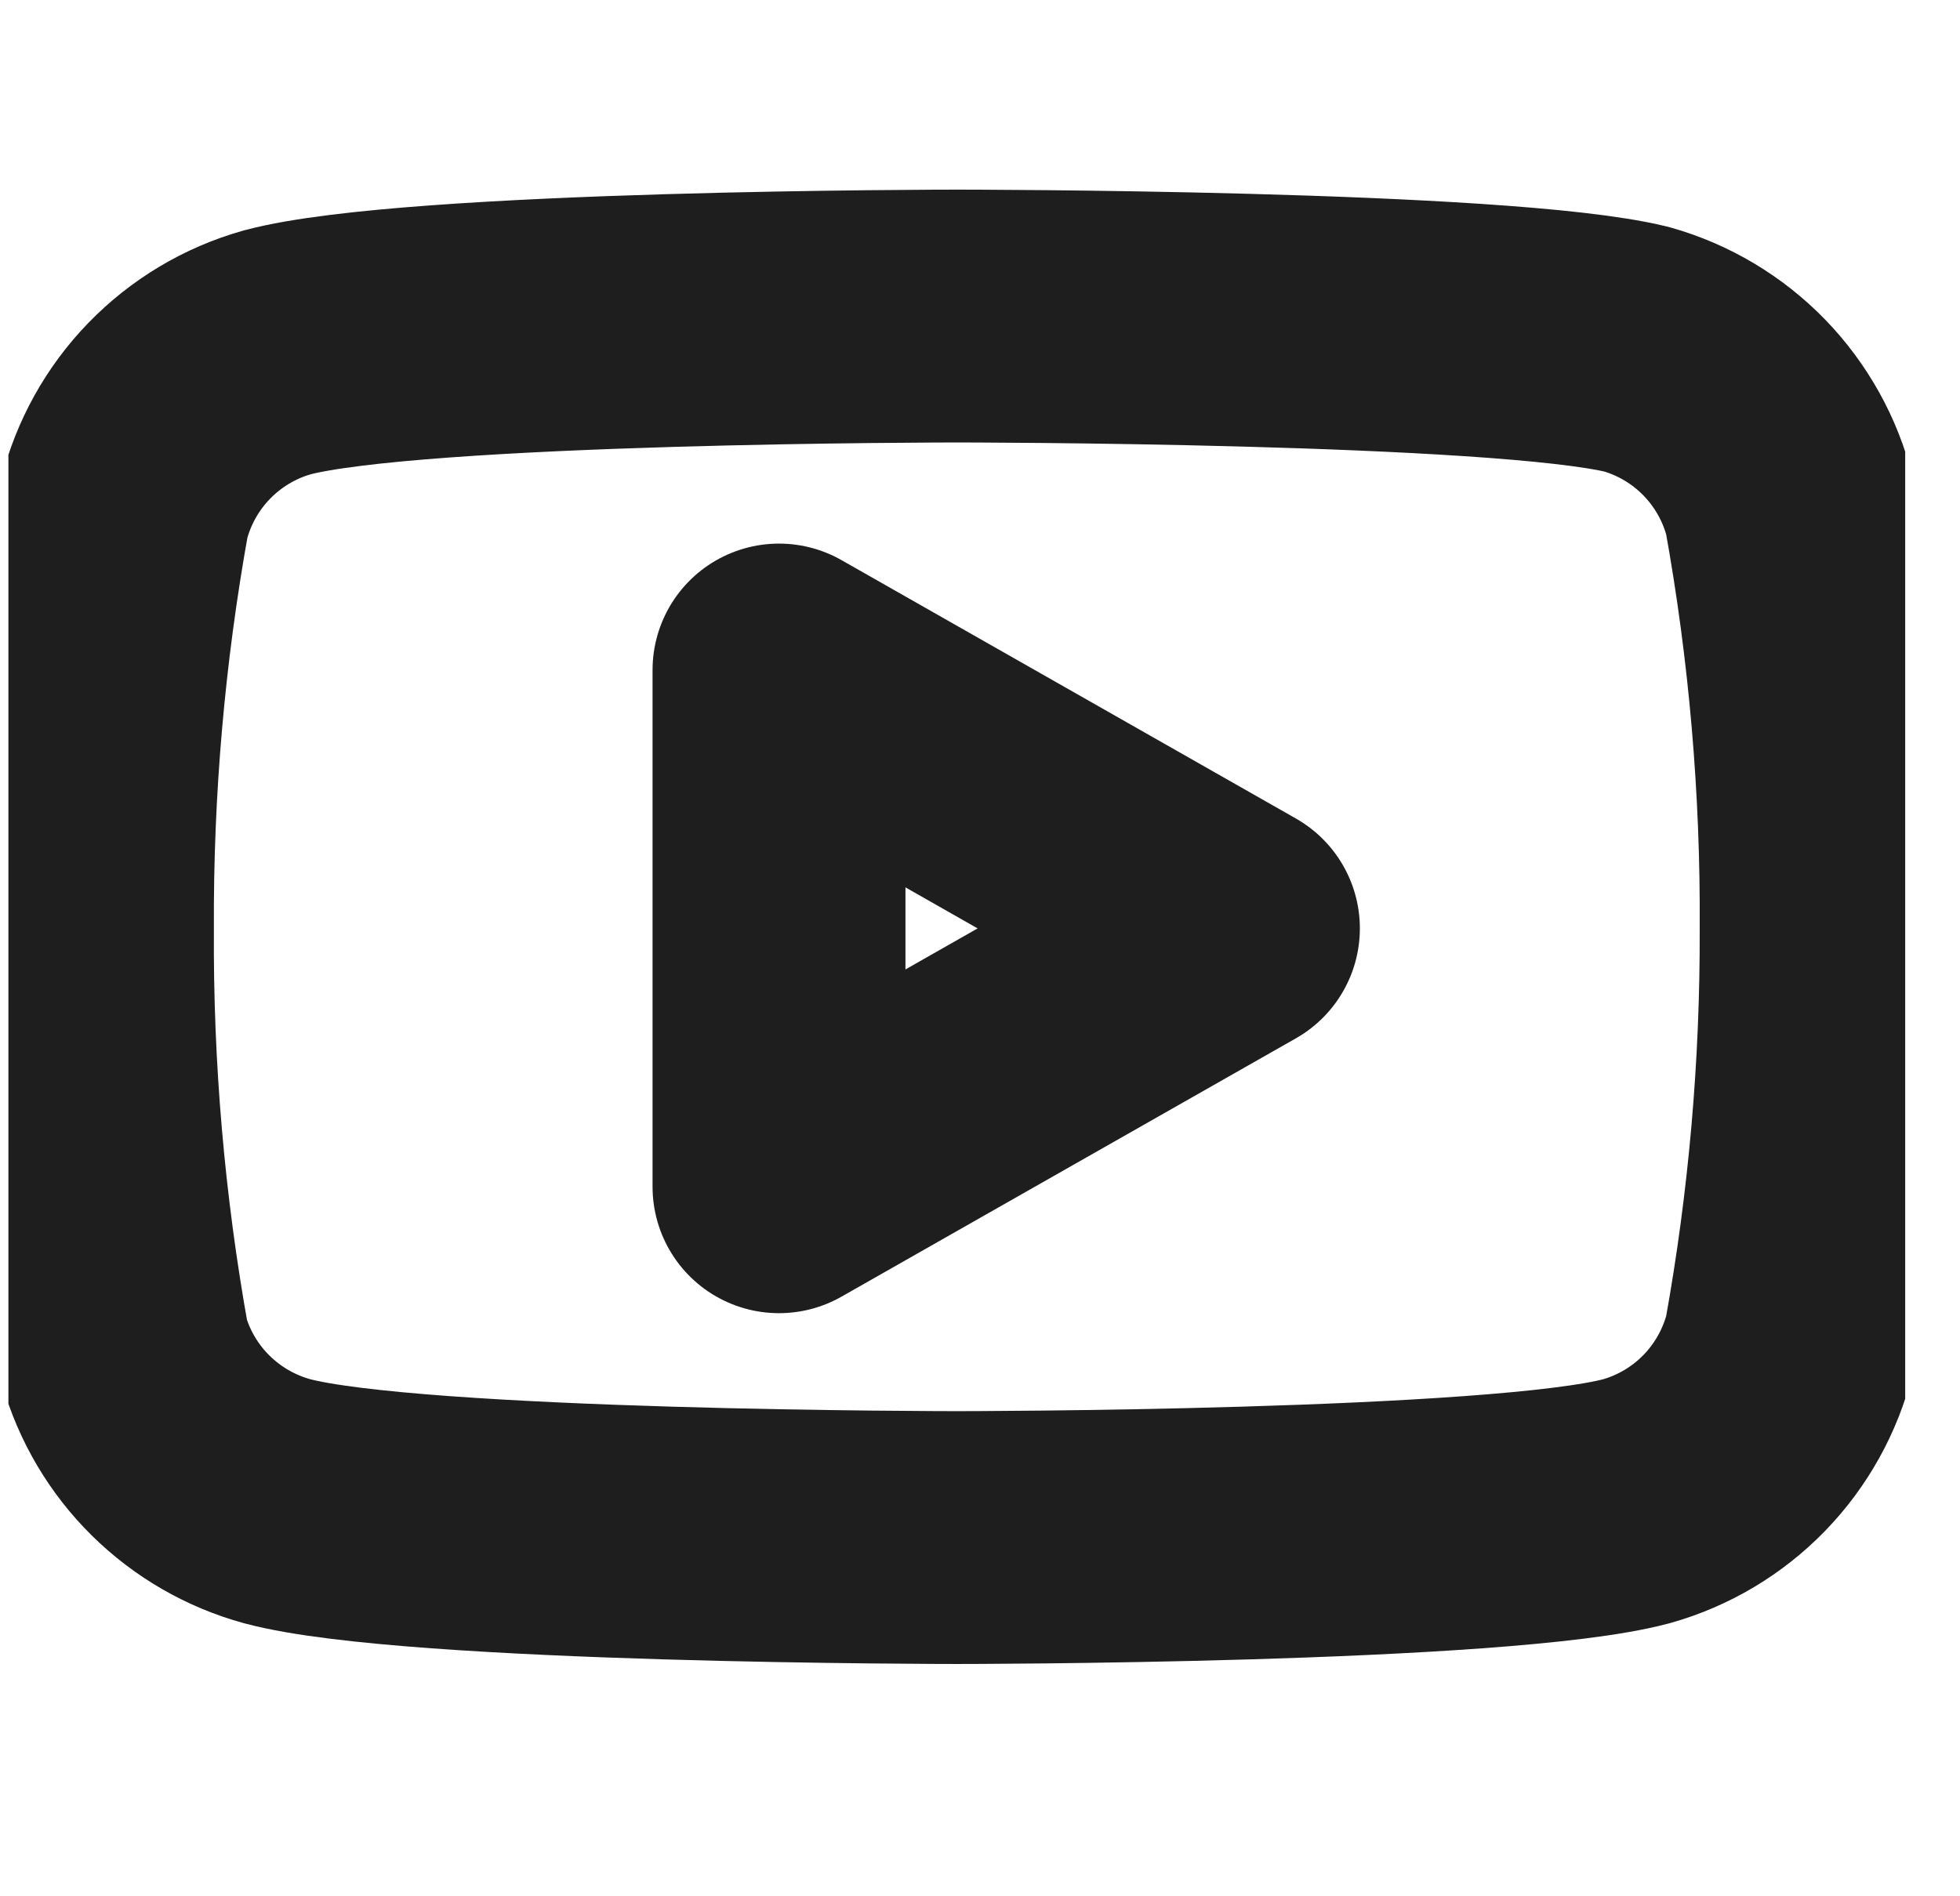 <svg width="31" height="30" viewBox="0 0 31 30" fill="none" xmlns="http://www.w3.org/2000/svg">
<g clip-path="url(#clip0_2006_166)">
<path d="M28.308 8.025C28.16 7.432 27.857 6.888 27.432 6.449C27.006 6.01 26.472 5.691 25.883 5.525C23.733 5 15.133 5 15.133 5C15.133 5 6.533 5 4.383 5.575C3.795 5.741 3.261 6.06 2.835 6.499C2.409 6.938 2.107 7.482 1.958 8.075C1.565 10.257 1.372 12.47 1.383 14.688C1.369 16.921 1.562 19.152 1.958 21.35C2.122 21.925 2.431 22.448 2.856 22.868C3.281 23.288 3.807 23.592 4.383 23.75C6.533 24.325 15.133 24.325 15.133 24.325C15.133 24.325 23.733 24.325 25.883 23.75C26.472 23.584 27.006 23.265 27.432 22.826C27.857 22.387 28.16 21.843 28.308 21.25C28.699 19.084 28.891 16.888 28.883 14.688C28.897 12.454 28.705 10.223 28.308 8.025Z" stroke="#1E1E1E" stroke-width="4" stroke-linecap="round" stroke-linejoin="round"/>
<path d="M12.321 18.775L19.508 14.688L12.321 10.6V18.775Z" stroke="#1E1E1E" stroke-width="4" stroke-linecap="round" stroke-linejoin="round"/>
</g>
<defs>
<clipPath id="clip0_2006_166">
<rect width="30" height="30" fill="white" transform="translate(0.133)"/>
</clipPath>
</defs>
</svg>
